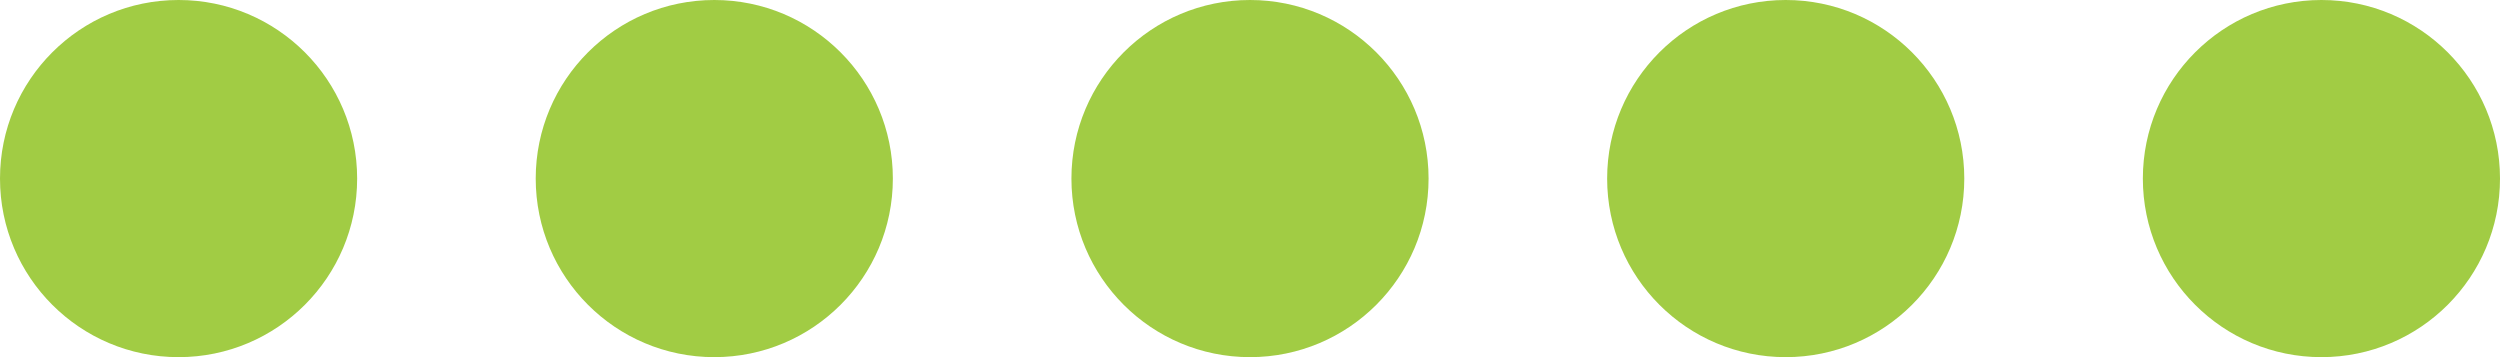 <?xml version="1.0" encoding="UTF-8"?> <svg xmlns="http://www.w3.org/2000/svg" width="70" height="10" viewBox="0 0 70 10" fill="none"><circle cx="5" cy="5" r="5" fill="#A1CC44"></circle><circle cx="20" cy="5" r="5" fill="#A1CC44"></circle><circle cx="35" cy="5" r="5" fill="#A1CC44"></circle><circle cx="50" cy="5" r="5" fill="#A1CC44"></circle><circle cx="65" cy="5" r="5" fill="#A1CC44"></circle></svg> 